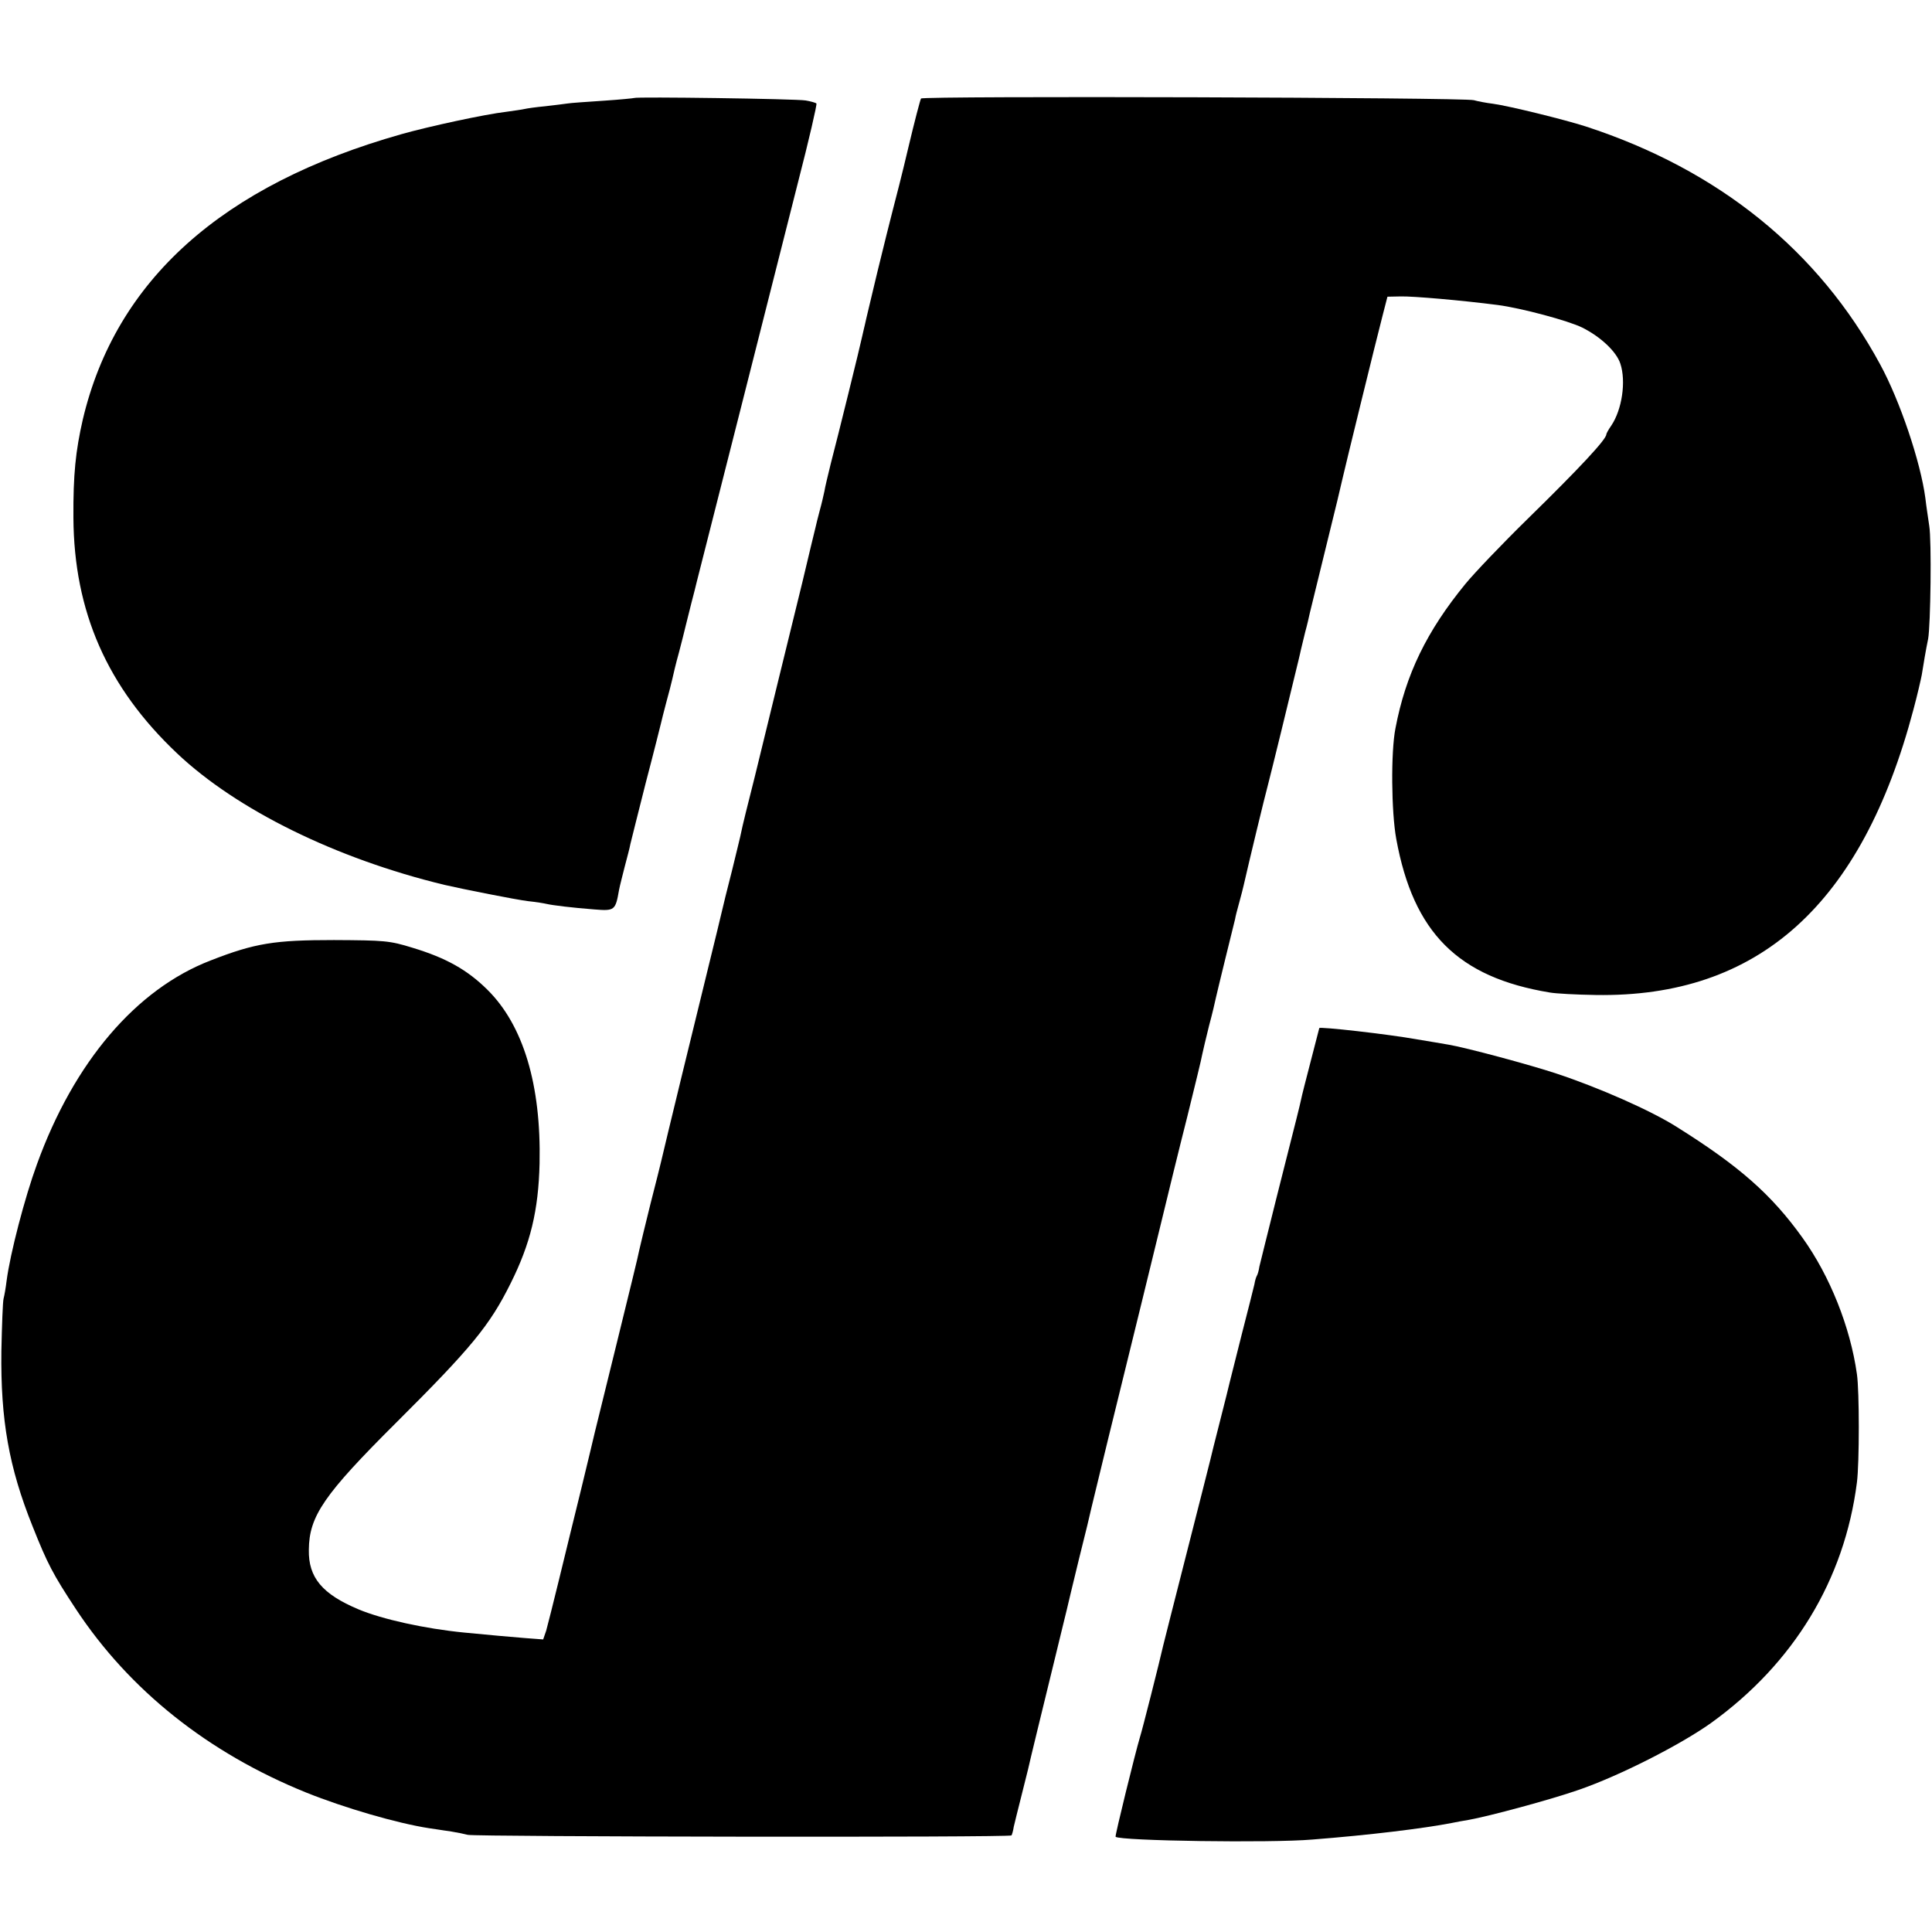 <?xml version="1.0" standalone="no"?>
<!DOCTYPE svg PUBLIC "-//W3C//DTD SVG 20010904//EN"
 "http://www.w3.org/TR/2001/REC-SVG-20010904/DTD/svg10.dtd">
<svg version="1.0" xmlns="http://www.w3.org/2000/svg"
 width="700pt" height="700pt" viewBox="0 0 700 700"
 preserveAspectRatio="xMidYMid meet">
<g transform="translate(0,700) scale(0.1,-0.1)"
fill="#000000" stroke="none">
<path d="M2298 6645 c-2 -1 -52 -6 -112 -10 -60 -4 -119 -8 -130 -10 -12 -2
-48 -6 -81 -10 -33 -3 -67 -8 -75 -10 -8 -2 -37 -6 -65 -10 -78 -9 -281 -53
-380 -81 -651 -184 -1036 -530 -1155 -1034 -26 -114 -35 -199 -34 -356 2 -340
122 -614 376 -854 216 -204 575 -381 968 -476 69 -16 261 -54 303 -59 29 -3
59 -8 67 -10 21 -5 94 -14 173 -20 74 -6 77 -4 90 71 3 16 13 54 21 86 8 31
18 67 20 80 3 12 28 113 56 223 29 110 53 207 55 215 2 8 10 42 19 75 9 33 19
71 22 85 3 14 13 57 24 96 10 39 21 81 24 95 3 13 13 51 21 84 9 33 17 67 19
75 9 34 301 1187 367 1448 40 155 70 285 67 287 -3 3 -21 8 -39 11 -35 6 -615
14 -621 9z"/>
<path d="M3337 6643 c-3 -5 -24 -85 -46 -178 -22 -94 -48 -195 -56 -225 -8
-30 -33 -131 -56 -225 -22 -93 -43 -179 -45 -190 -3 -11 -7 -31 -10 -43 -6
-30 -88 -363 -114 -462 -10 -41 -21 -86 -23 -100 -3 -14 -10 -45 -17 -70 -7
-25 -13 -52 -15 -60 -2 -8 -24 -98 -48 -200 -25 -102 -64 -261 -87 -355 -23
-93 -61 -250 -85 -348 -25 -98 -47 -188 -49 -200 -2 -12 -18 -76 -34 -142 -17
-66 -33 -131 -36 -145 -3 -14 -26 -108 -51 -210 -39 -158 -160 -655 -170 -700
-2 -8 -19 -78 -39 -155 -19 -77 -37 -151 -40 -165 -2 -14 -39 -164 -81 -335
-42 -170 -78 -317 -80 -325 -2 -8 -23 -98 -48 -200 -25 -102 -62 -252 -82
-335 -20 -82 -41 -165 -46 -183 l-11 -32 -66 5 c-63 5 -116 10 -221 20 -142
14 -296 48 -382 84 -131 55 -182 115 -180 216 1 122 55 200 316 460 273 272
339 352 415 505 72 144 101 264 105 435 6 285 -59 501 -190 630 -72 71 -148
114 -270 151 -84 26 -102 27 -285 28 -215 0 -286 -11 -447 -74 -270 -104 -495
-368 -629 -738 -44 -120 -97 -323 -110 -422 -3 -25 -8 -54 -11 -65 -3 -11 -6
-97 -8 -191 -3 -248 27 -420 113 -634 54 -136 74 -174 157 -300 194 -294 479
-521 835 -665 137 -55 328 -111 445 -129 17 -2 50 -8 75 -11 25 -4 54 -10 65
-13 29 -7 1965 -10 1970 -2 2 4 6 17 8 31 3 13 15 62 27 109 12 47 23 92 25
100 4 20 57 237 101 417 19 77 36 149 39 160 2 10 22 92 44 183 23 91 43 174
45 185 3 11 47 196 100 410 53 215 119 485 147 600 28 116 73 300 101 410 27
110 52 211 54 225 3 14 14 61 25 105 12 44 22 88 24 98 2 10 18 75 35 145 17
70 33 134 35 142 1 8 8 35 15 60 7 25 14 53 16 62 20 88 75 316 89 368 11 42
77 311 111 453 2 9 6 25 8 35 2 9 9 37 15 62 7 25 14 56 17 70 3 13 30 123 60
245 30 121 56 229 58 240 6 28 123 506 145 590 l18 70 49 1 c44 1 218 -14 350
-31 85 -11 257 -57 307 -82 66 -33 124 -87 138 -131 21 -64 6 -166 -33 -224
-10 -14 -18 -29 -18 -32 0 -18 -98 -123 -284 -305 -93 -91 -194 -197 -226
-236 -141 -172 -217 -329 -254 -524 -17 -86 -15 -303 3 -401 62 -339 223 -501
556 -556 22 -4 97 -8 166 -9 590 -10 965 327 1152 1035 14 52 27 109 30 125 6
38 15 92 23 130 9 50 13 357 4 410 -4 28 -11 73 -14 100 -17 130 -92 353 -164
485 -223 412 -585 705 -1067 862 -78 25 -277 74 -335 82 -25 3 -56 9 -70 13
-35 10 -1997 16 -2003 6z"/>
<path d="M4780 3275 c0 -1 -14 -55 -31 -120 -17 -65 -33 -128 -35 -139 -2 -12
-27 -111 -55 -221 -28 -110 -52 -207 -54 -215 -2 -8 -11 -44 -20 -80 -9 -36
-19 -76 -22 -89 -2 -14 -6 -28 -9 -33 -3 -5 -7 -18 -9 -31 -3 -12 -23 -94 -46
-182 -22 -88 -42 -167 -44 -175 -2 -8 -17 -71 -35 -140 -18 -69 -33 -132 -35
-140 -2 -8 -40 -159 -85 -335 -45 -176 -83 -327 -85 -335 -14 -62 -77 -311
-85 -335 -16 -53 -91 -357 -88 -360 16 -15 564 -23 713 -10 205 16 402 40 505
60 14 3 41 8 60 11 74 13 300 74 400 109 148 51 368 163 479 242 300 216 484
519 529 872 9 70 9 331 0 392 -24 171 -98 356 -197 494 -113 158 -231 261
-456 402 -93 59 -281 142 -435 193 -96 32 -331 95 -392 105 -18 3 -69 12 -113
19 -105 19 -355 47 -355 41z"/>
</g>
</svg>
